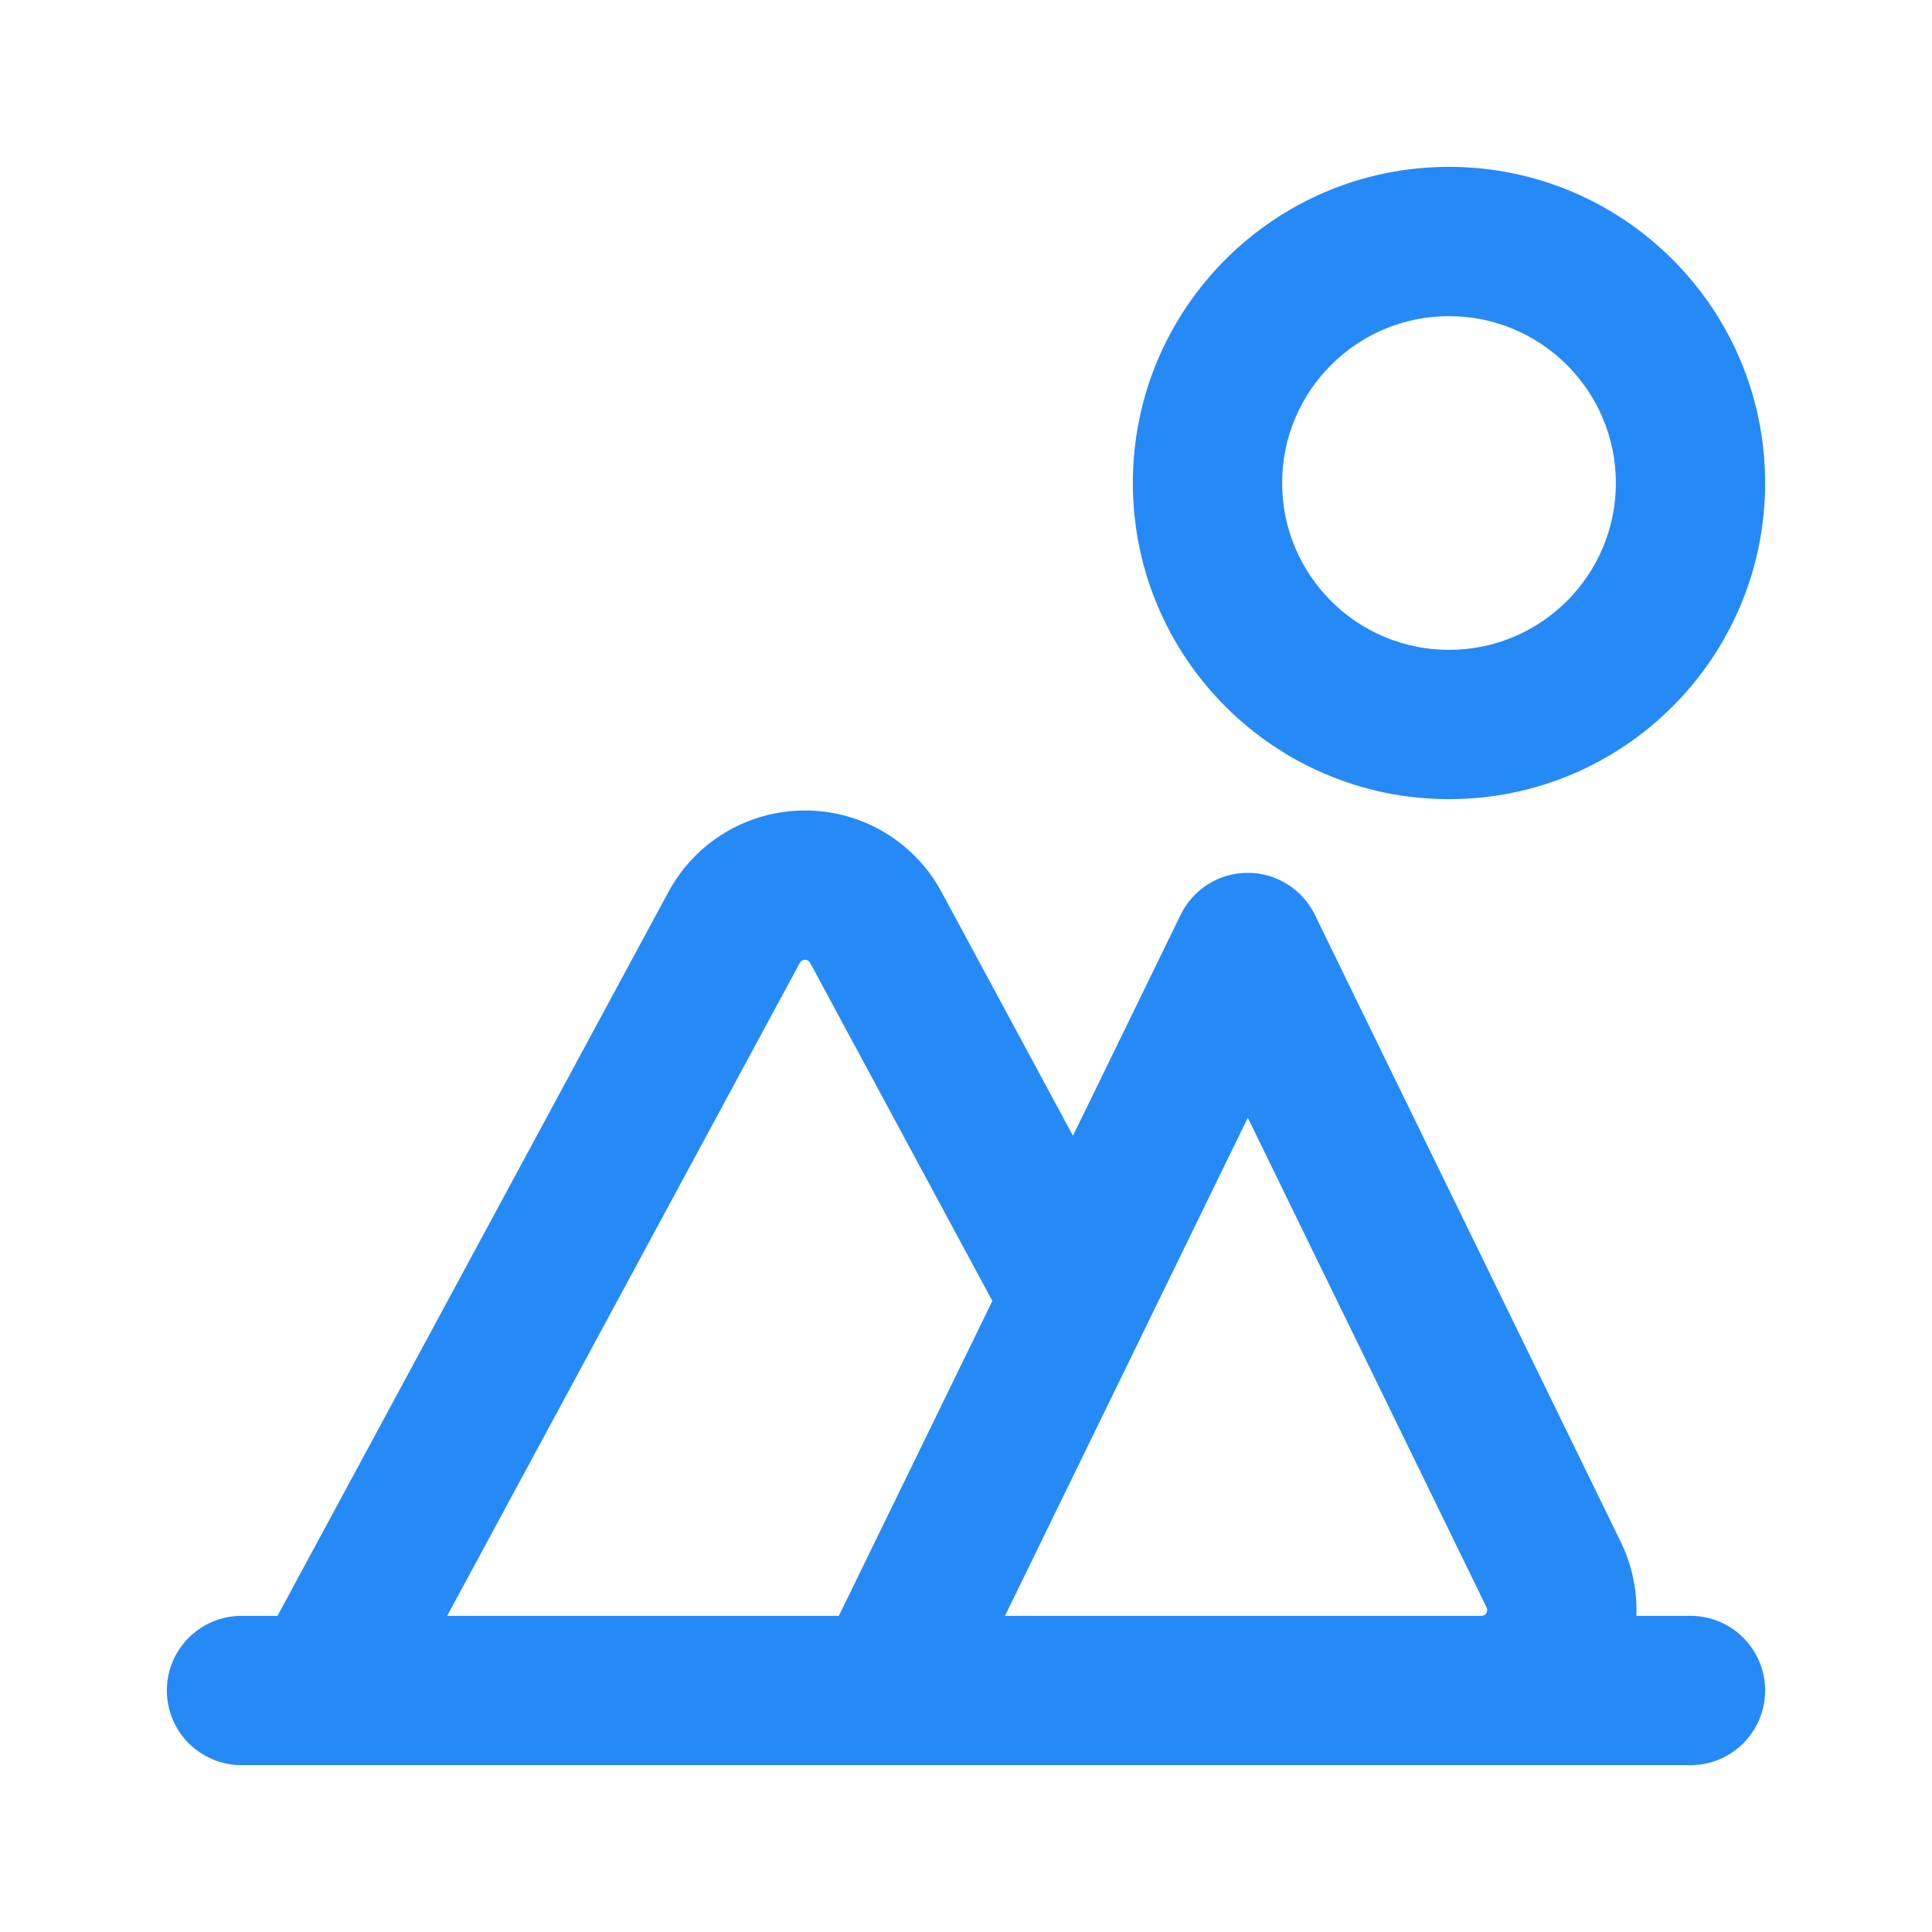<svg width="22" height="22" viewBox="0 0 22 22" fill="none" xmlns="http://www.w3.org/2000/svg">
<path fill-rule="evenodd" clip-rule="evenodd" d="M12.9 5.5C12.9 3.512 14.512 1.9 16.5 1.9C18.488 1.9 20.1 3.512 20.1 5.5C20.1 7.488 18.488 9.1 16.5 9.1C14.512 9.1 12.9 7.488 12.9 5.5ZM16.5 3.6C15.451 3.6 14.6 4.451 14.6 5.5C14.6 6.549 15.451 7.4 16.5 7.4C17.549 7.4 18.4 6.549 18.4 5.5C18.4 4.451 17.549 3.6 16.5 3.6Z" fill="#268AF6"/>
<path fill-rule="evenodd" clip-rule="evenodd" d="M8.261 9.478C8.535 9.315 8.848 9.229 9.167 9.229C9.485 9.229 9.798 9.315 10.072 9.478C10.345 9.642 10.57 9.876 10.721 10.156L12.218 12.933L13.444 10.417C13.587 10.124 13.883 9.939 14.208 9.939C14.533 9.939 14.83 10.124 14.972 10.416L18.455 17.556C18.583 17.818 18.645 18.109 18.634 18.4H19.25C19.72 18.4 20.1 18.781 20.1 19.25C20.1 19.719 19.72 20.1 19.25 20.1H16.874C16.872 20.1 16.869 20.1 16.866 20.1H3.667L3.663 20.1H2.75C2.281 20.1 1.9 19.719 1.9 19.25C1.9 18.781 2.281 18.4 2.75 18.4H3.16L7.612 10.156C7.763 9.876 7.988 9.641 8.261 9.478ZM5.092 18.4H9.552L11.3 14.814L9.225 10.964C9.22 10.953 9.211 10.944 9.201 10.938C9.19 10.932 9.179 10.929 9.167 10.929C9.155 10.929 9.143 10.932 9.132 10.938C9.122 10.944 9.114 10.953 9.108 10.964L5.092 18.4ZM16.87 18.4L11.444 18.4L13.02 15.168L13.025 15.158L13.032 15.142L14.209 12.728L16.928 18.304C16.933 18.314 16.936 18.326 16.935 18.337C16.934 18.348 16.931 18.359 16.925 18.369C16.919 18.378 16.911 18.386 16.901 18.392C16.891 18.397 16.881 18.4 16.87 18.4Z" fill="#268AF6"/>
</svg>
